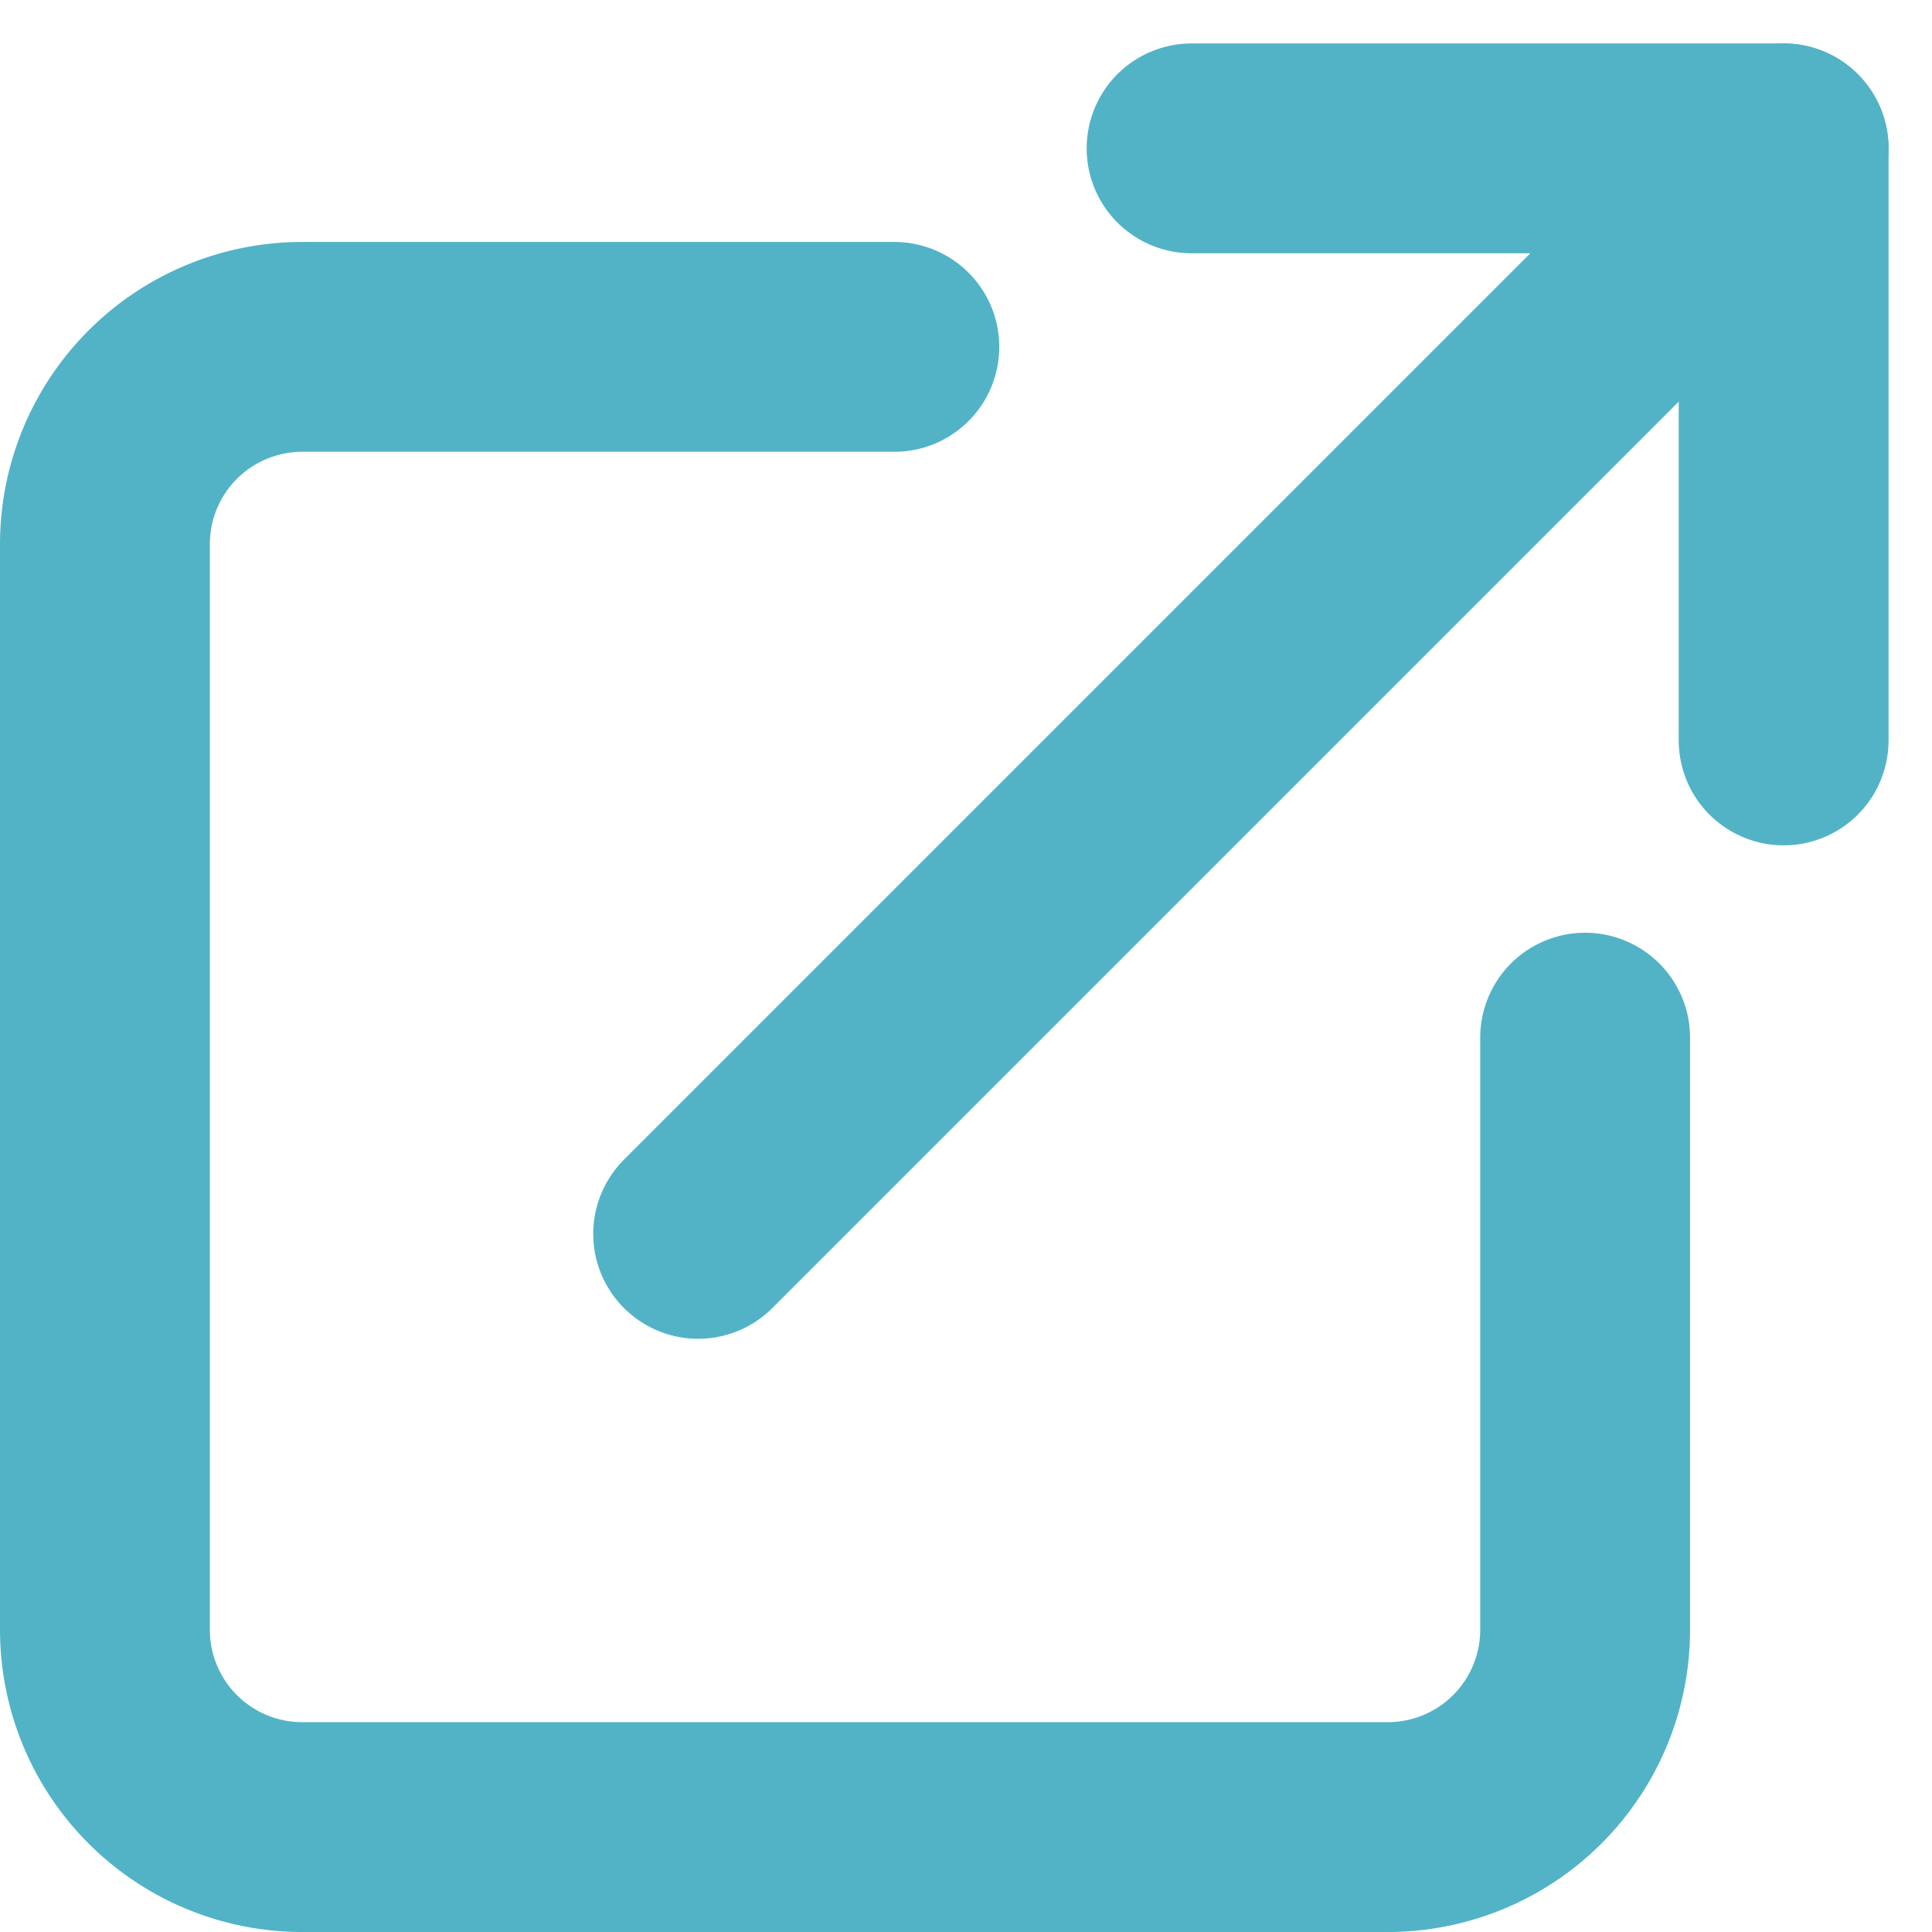 <svg xmlns="http://www.w3.org/2000/svg" width="18.414" height="18.414" viewBox="0 0 18.414 18.414">
  <g id="Icon_feather-external-link" data-name="Icon feather-external-link" transform="translate(1 1.414)">
    <path id="Path_16" data-name="Path 16" d="M18.608,15.584v5.643a1.881,1.881,0,0,1-1.881,1.881H6.381A1.881,1.881,0,0,1,4.5,21.227V10.881A1.881,1.881,0,0,1,6.381,9h5.643" transform="translate(-4.5 -7.108)" fill="none" stroke="#52b3c7" stroke-linecap="round" stroke-linejoin="round" stroke-width="2"/>
    <path id="Path_17" data-name="Path 17" d="M22.5,4.5h5.643v5.643" transform="translate(-12.143 -4.5)" fill="none" stroke="#52b3c7" stroke-linecap="round" stroke-linejoin="round" stroke-width="2"/>
    <path id="Path_18" data-name="Path 18" d="M15,14.846,25.346,4.5" transform="translate(-9.346 -4.5)" fill="none" stroke="#52b3c7" stroke-linecap="round" stroke-linejoin="round" stroke-width="2"/>
  </g>
</svg>
